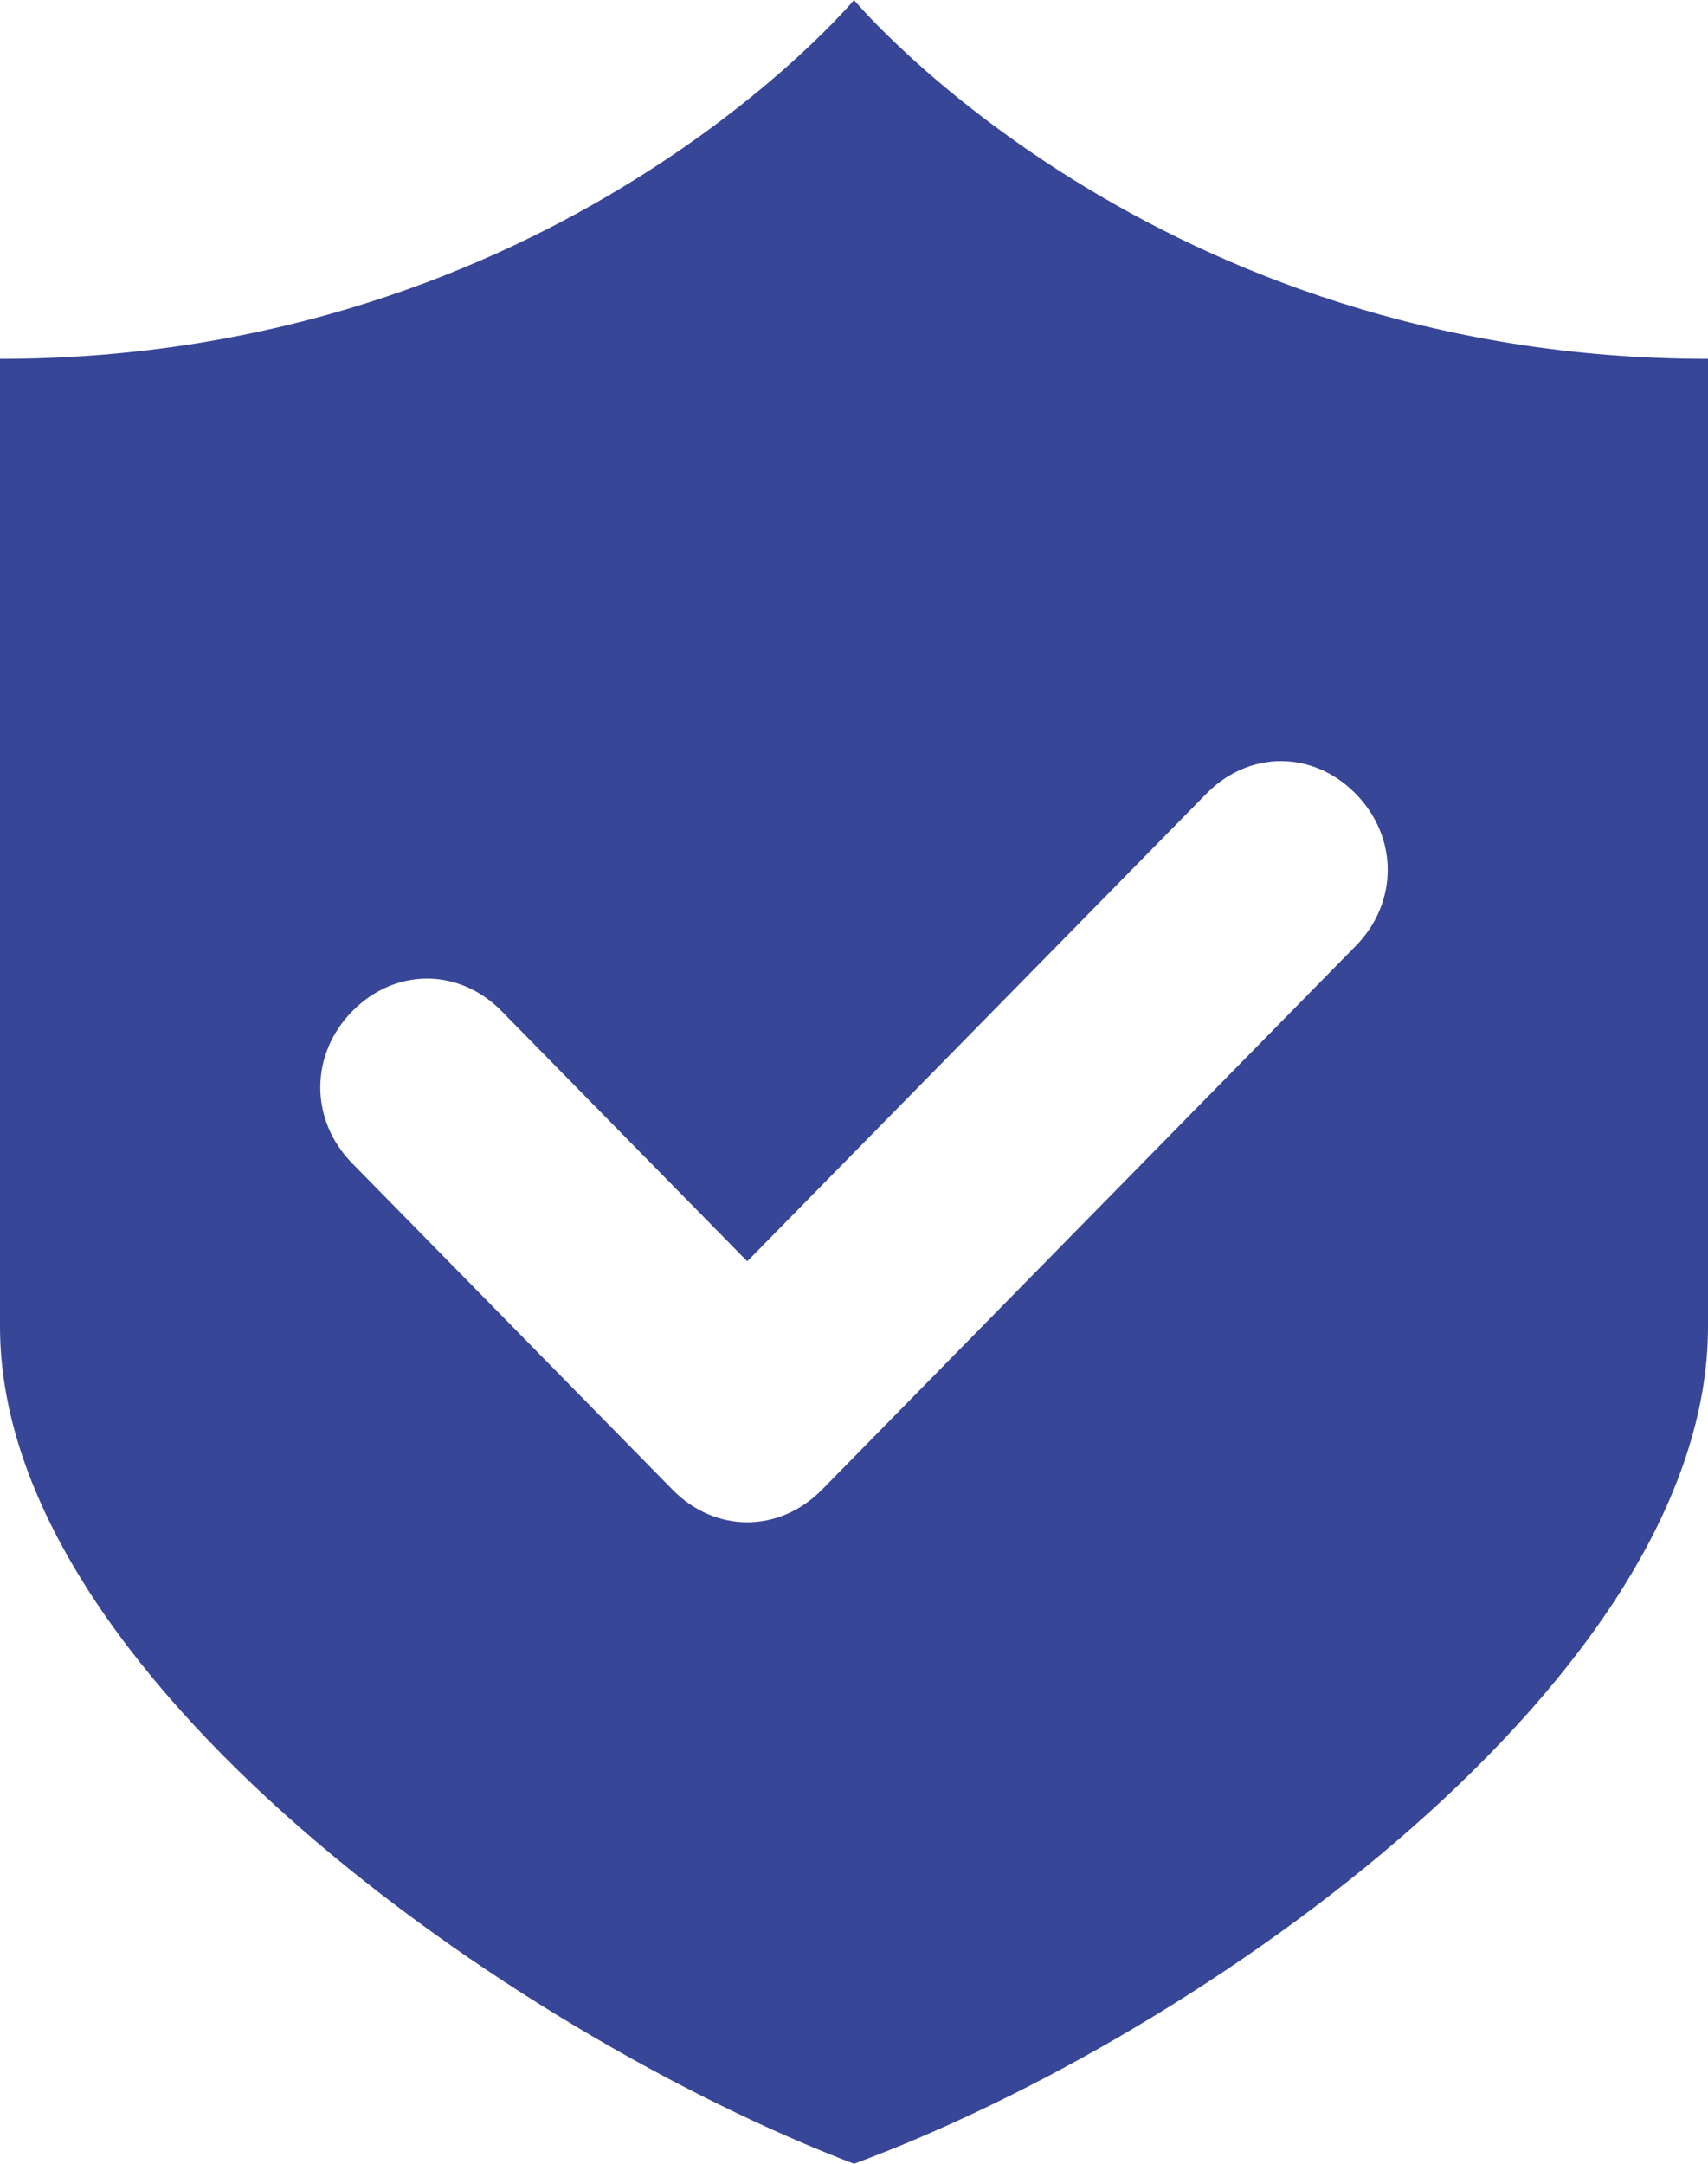 <svg width="30" height="38" viewBox="0 0 30 38" fill="none" xmlns="http://www.w3.org/2000/svg">
<path d="M15 0C15 0 9.75 6.302 0 6.302V23.297C0 29.407 9 35.709 15 38C21.188 35.709 30 29.407 30 23.297V6.302C20.25 6.302 15 0 15 0ZM23.812 16.613L14.438 26.161C13.688 26.925 12.562 26.925 11.812 26.161L6.188 20.432C5.438 19.668 5.438 18.523 6.188 17.759C6.938 16.995 8.062 16.995 8.812 17.759L13.125 22.151L21.188 13.94C21.938 13.176 23.062 13.176 23.812 13.94C24.562 14.704 24.562 15.849 23.812 16.613Z" fill="#384697"/>
</svg>
